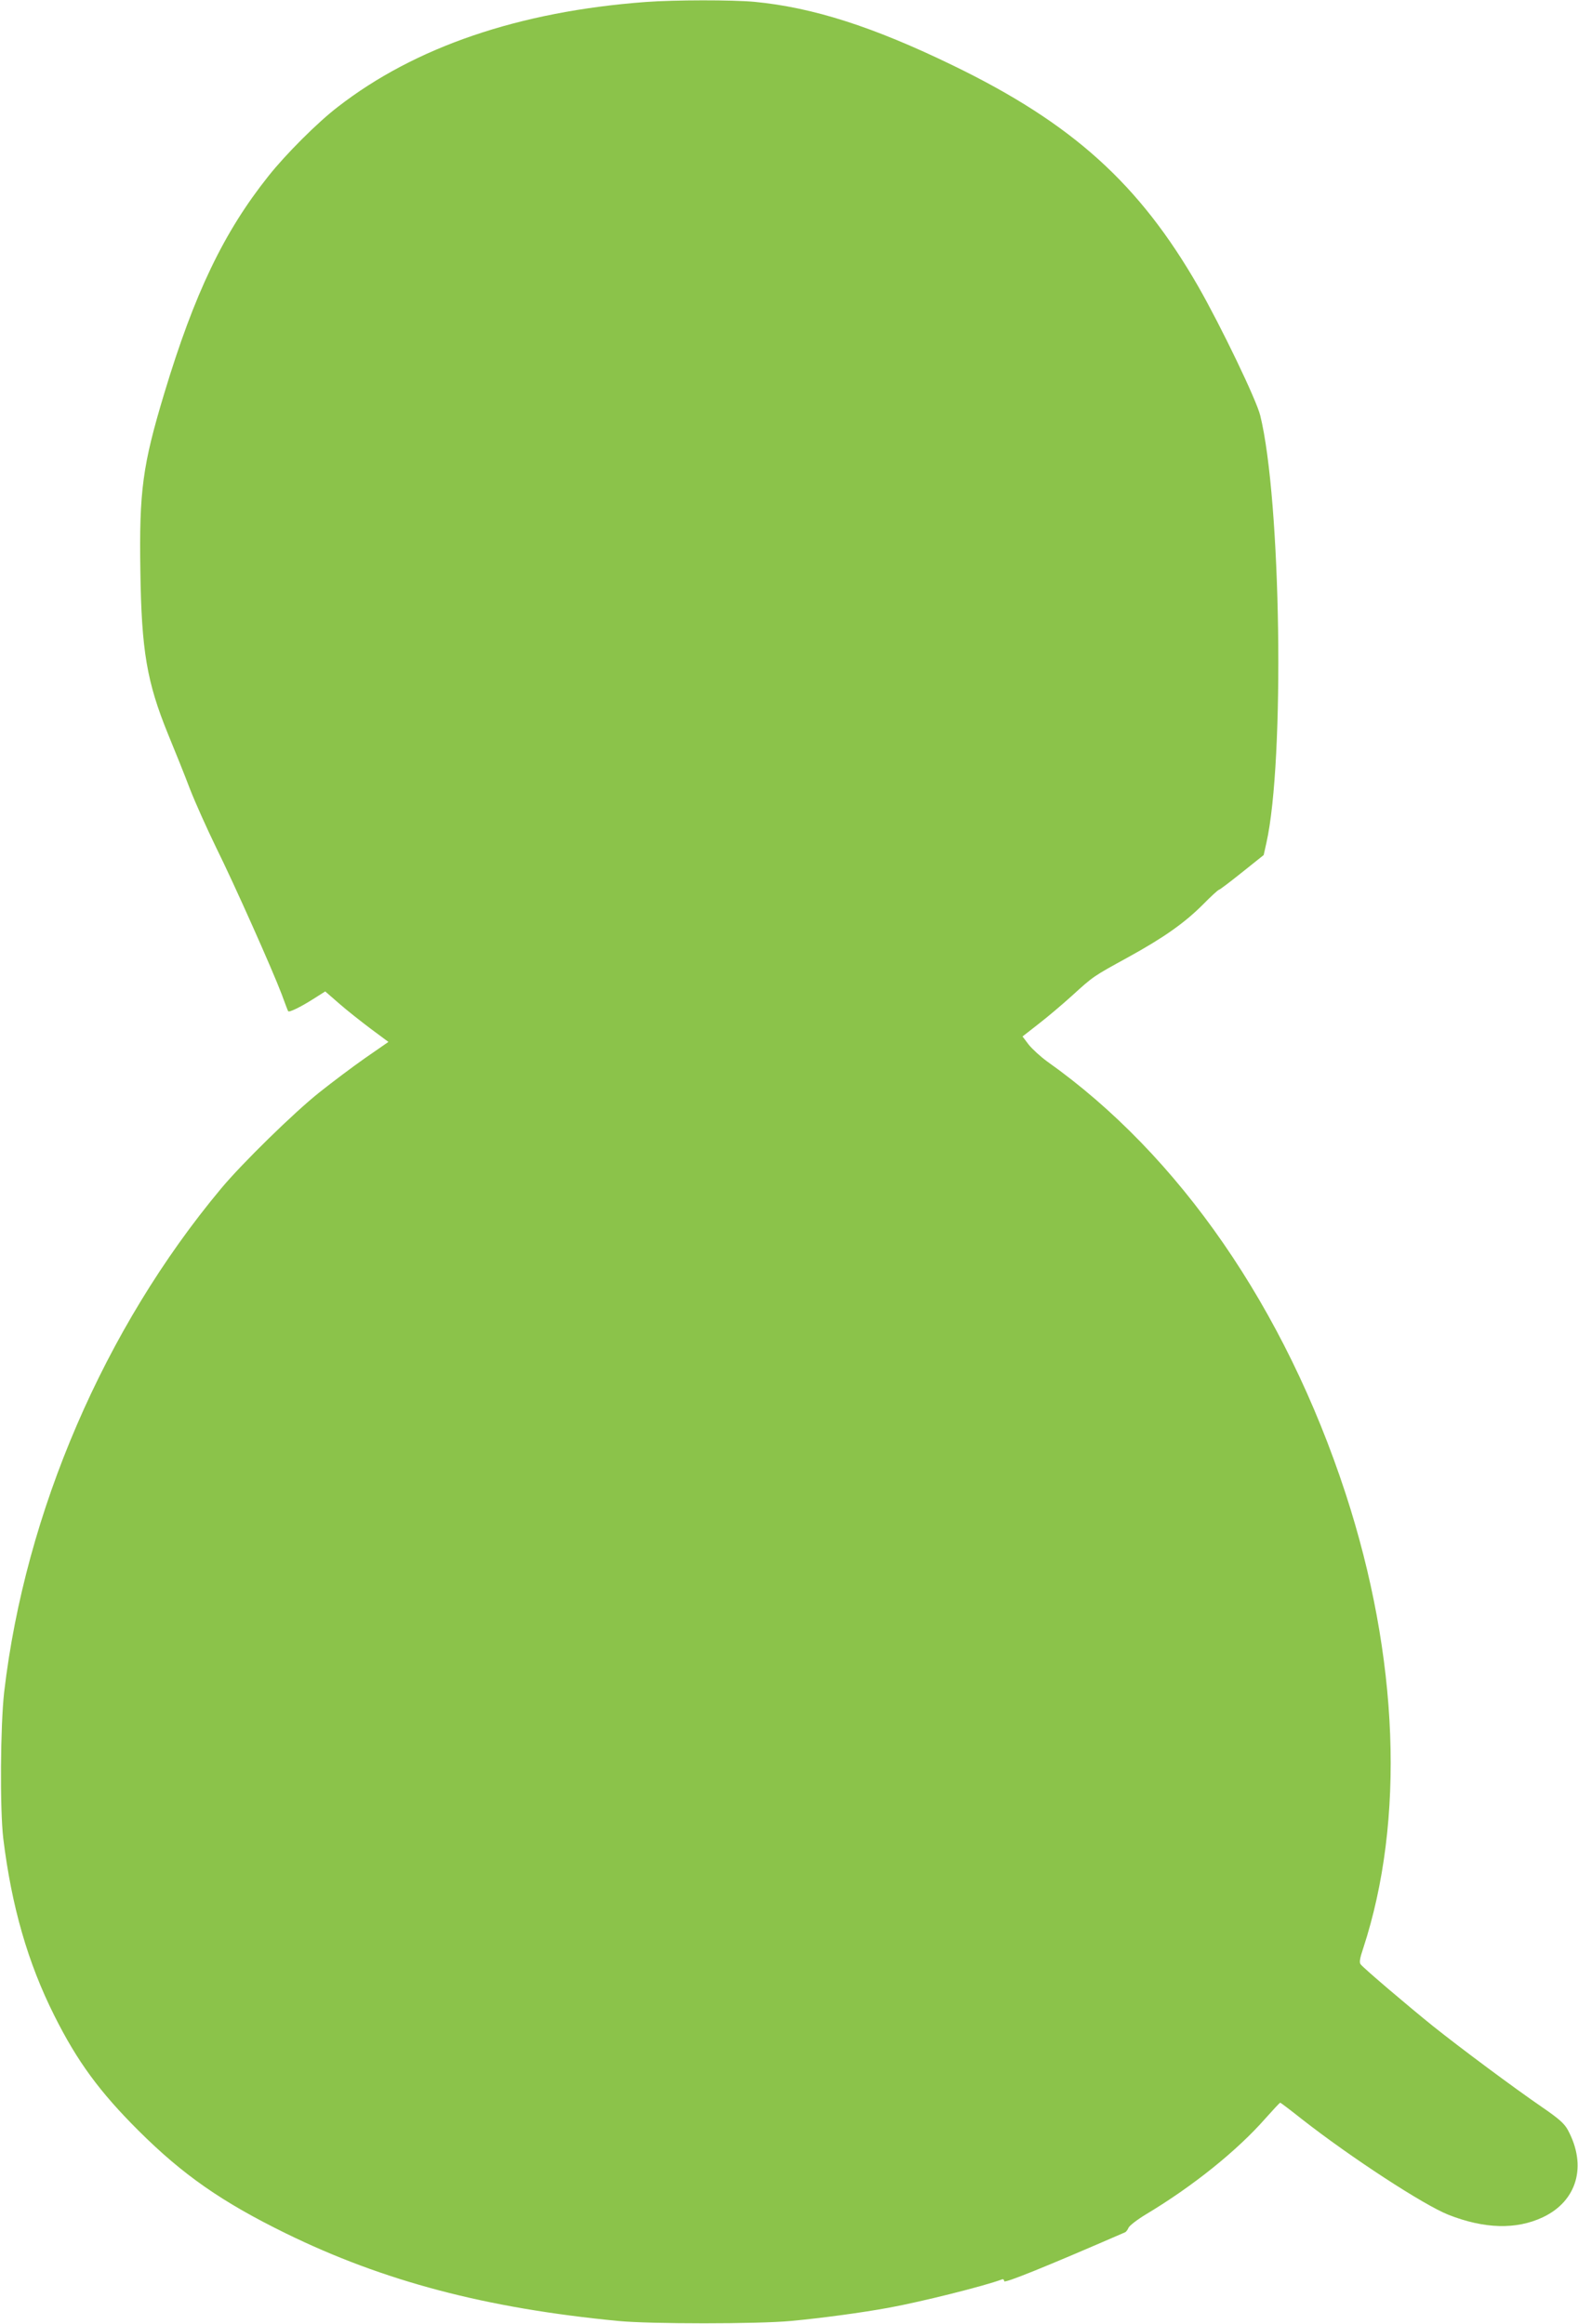 <?xml version="1.0" standalone="no"?>
<!DOCTYPE svg PUBLIC "-//W3C//DTD SVG 20010904//EN"
 "http://www.w3.org/TR/2001/REC-SVG-20010904/DTD/svg10.dtd">
<svg version="1.0" xmlns="http://www.w3.org/2000/svg"
 width="869pt" height="1280pt" viewBox="0 0 869 1280"
 preserveAspectRatio="xMidYMid meet">
<g transform="translate(0,1280) scale(0.1,-0.1)"
fill="#8bc34a" stroke="none">
<path d="M3555 12789 c-696 -52 -1269 -247 -1695 -578 -111 -85 -287 -261
-382 -381 -246 -309 -407 -645 -573 -1195 -120 -398 -139 -538 -132 -980 6
-439 36 -612 152 -897 37 -90 92 -226 121 -303 30 -77 95 -221 143 -320 104
-210 313 -680 362 -810 18 -49 34 -92 36 -94 5 -8 70 24 136 66 l68 43 77 -67
c42 -37 121 -99 174 -139 l97 -72 -127 -88 c-70 -49 -183 -134 -252 -189 -140
-111 -427 -392 -542 -530 -643 -770 -1079 -1782 -1195 -2773 -21 -186 -24
-645 -5 -807 46 -374 135 -684 281 -975 126 -252 249 -420 465 -635 244 -243
458 -392 811 -565 537 -263 1101 -412 1830 -482 173 -17 769 -17 950 0 172 16
393 46 540 73 180 33 528 120 623 156 6 3 12 -2 12 -10 0 -13 223 77 665 269
6 2 15 14 20 26 6 12 49 45 97 74 257 154 501 350 658 529 41 46 77 85 80 85
3 0 57 -41 120 -91 271 -212 670 -472 806 -526 198 -78 373 -83 520 -14 189
89 245 283 138 481 -20 36 -48 61 -141 125 -156 107 -449 325 -603 448 -134
108 -379 316 -397 339 -8 10 -5 32 14 88 231 704 197 1604 -97 2505 -334 1021
-916 1864 -1643 2379 -37 27 -83 69 -102 93 l-34 45 87 68 c48 37 131 107 185
156 119 108 114 105 309 212 198 109 311 189 413 291 44 45 84 81 88 81 4 0
61 43 127 96 l119 95 15 67 c102 455 81 1889 -34 2354 -21 86 -216 491 -340
708 -326 568 -695 901 -1353 1220 -439 213 -770 319 -1093 350 -124 11 -436
11 -599 -1z"/>
</g>
</svg>
